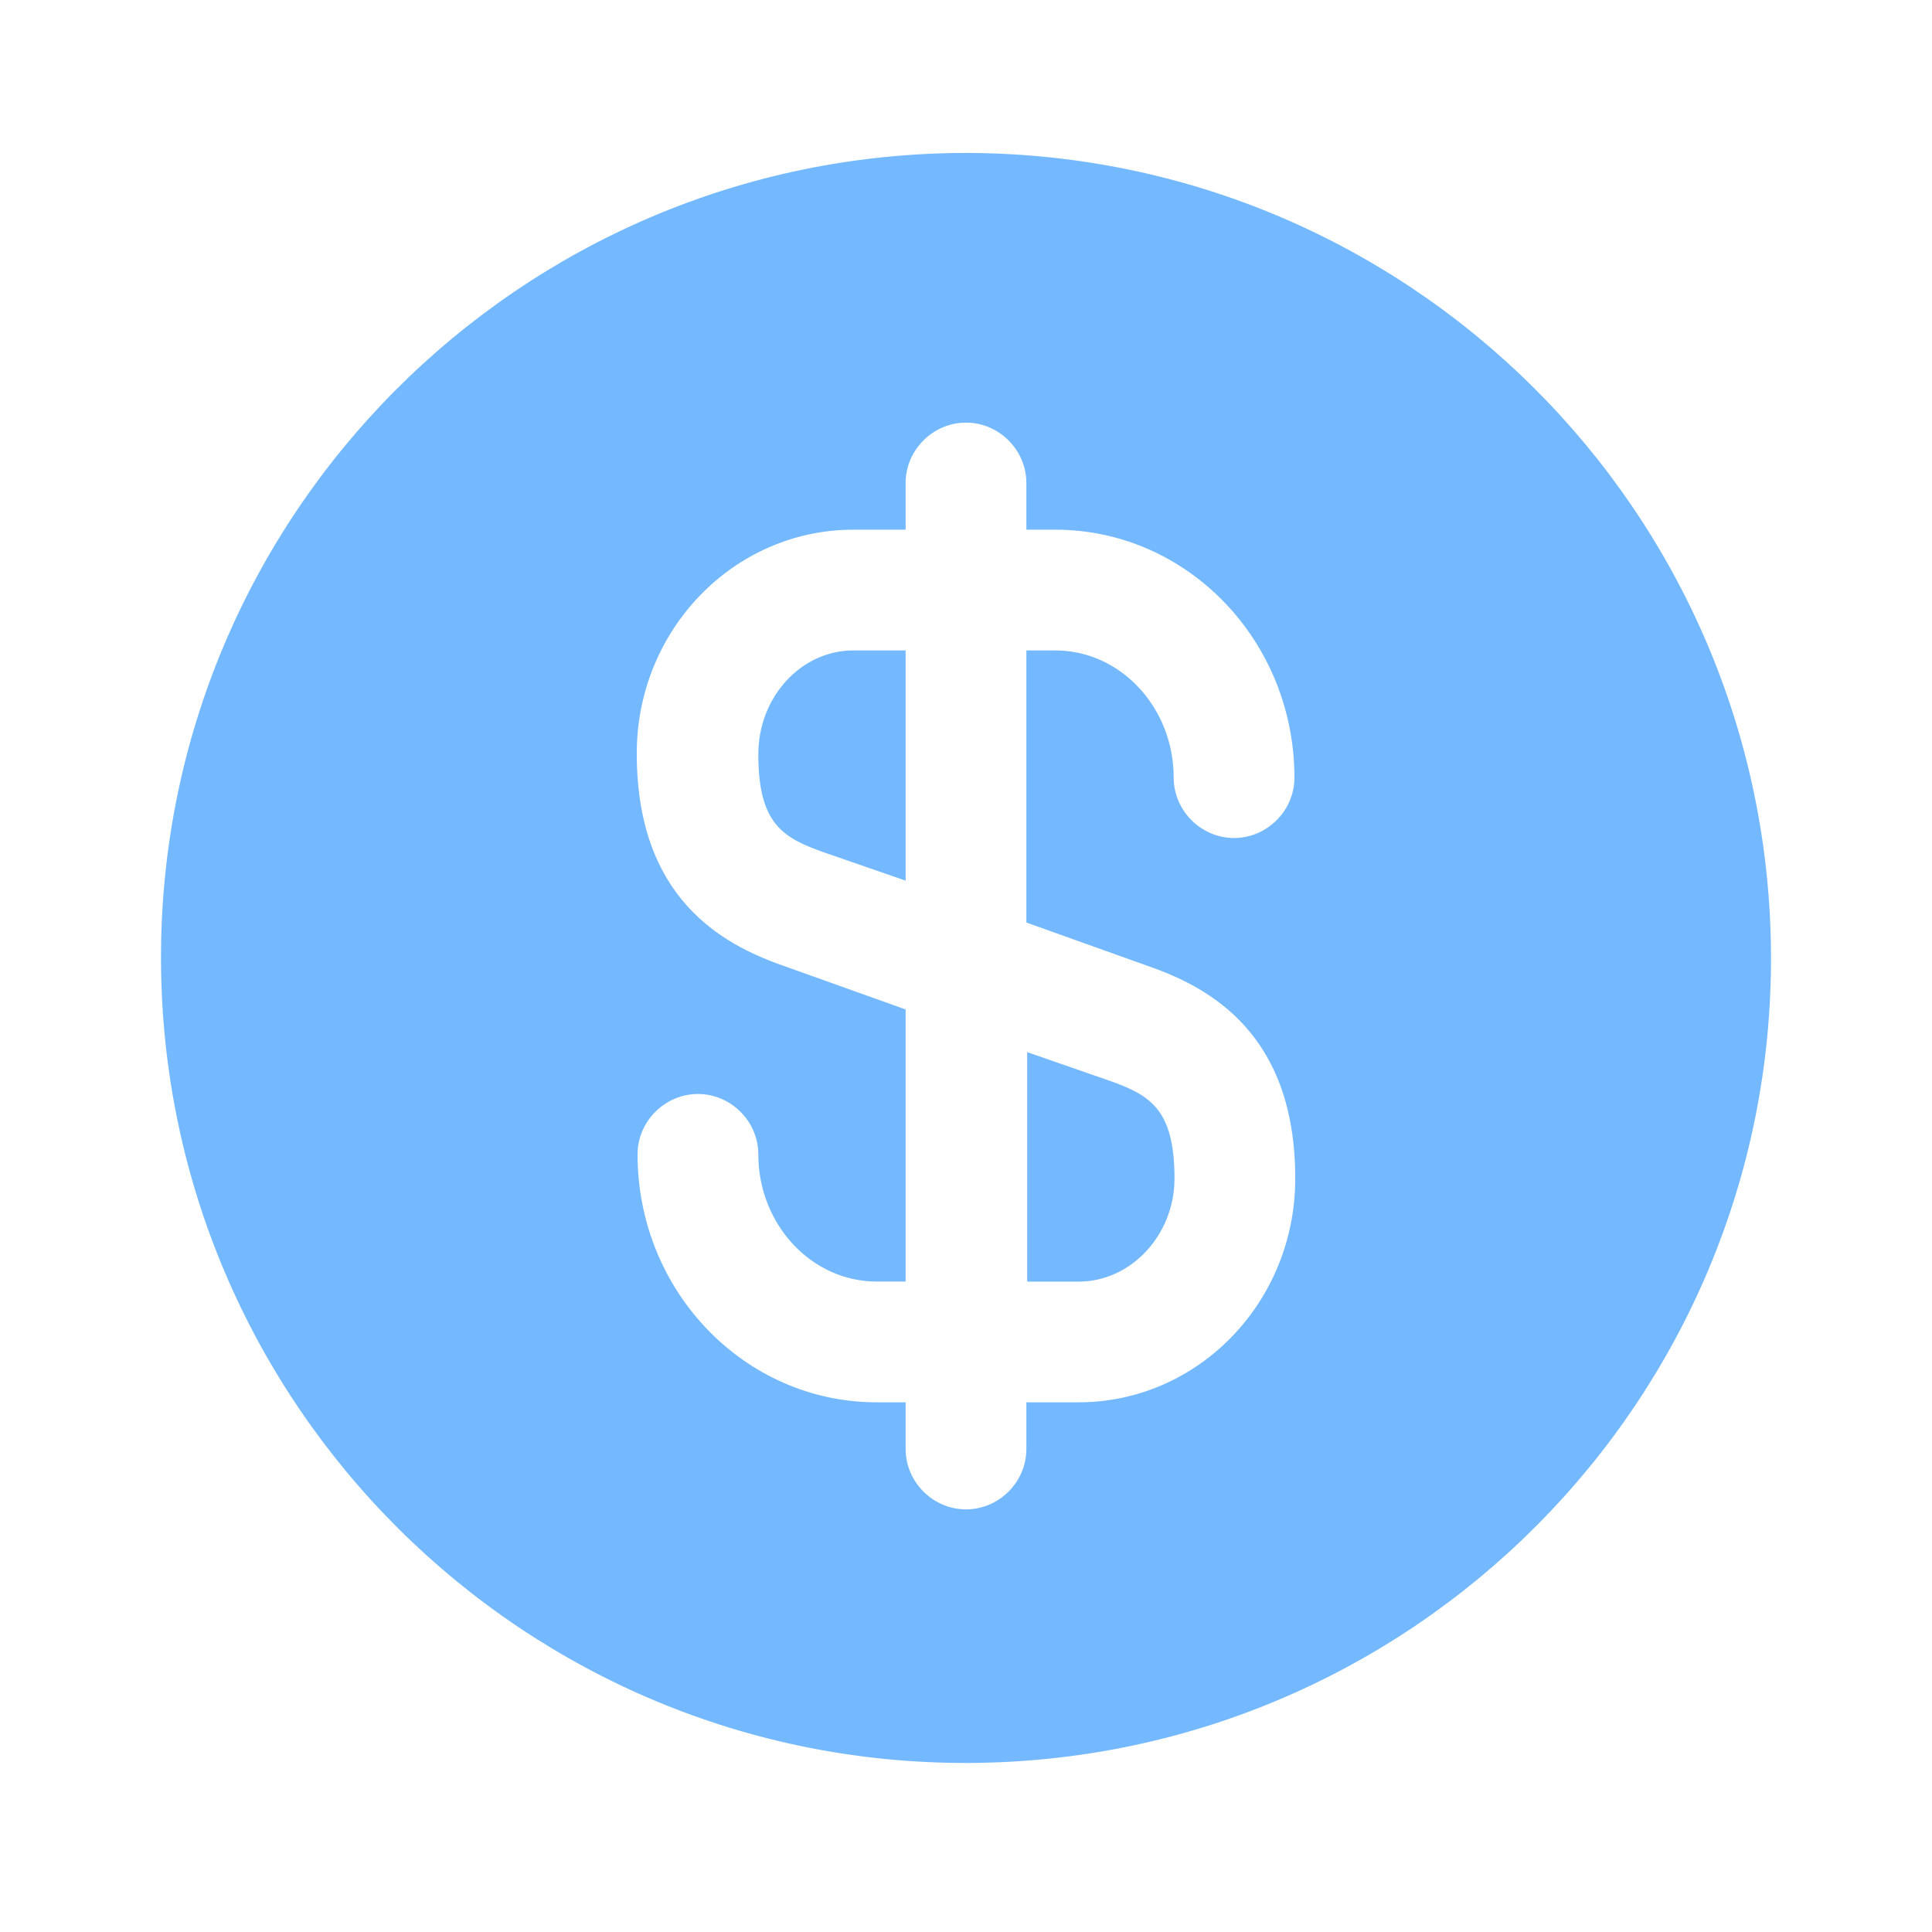 <?xml version="1.0" encoding="UTF-8"?> <svg xmlns="http://www.w3.org/2000/svg" width="36" height="36" viewBox="0 0 36 36" fill="none"><g id="Group"><g id="Group_2"><path id="Vector" d="M19.125 23.881H20.1C21.075 23.881 21.885 23.011 21.885 21.96C21.885 20.655 21.42 20.401 20.655 20.131L19.14 19.605V23.881H19.125Z" fill="#74B9FF"></path><path id="Vector_2" d="M17.955 2.85C9.675 2.88 2.97 9.615 3 17.895C3.03 26.175 9.765 32.88 18.045 32.85C26.325 32.82 33.03 26.085 33 17.805C32.97 9.525 26.235 2.835 17.955 2.85ZM21.39 18C22.56 18.405 24.135 19.275 24.135 21.96C24.135 24.27 22.32 26.13 20.1 26.13H19.125V27C19.125 27.615 18.615 28.125 18 28.125C17.385 28.125 16.875 27.615 16.875 27V26.13H16.335C13.875 26.13 11.88 24.06 11.88 21.51C11.88 20.895 12.39 20.385 13.005 20.385C13.62 20.385 14.13 20.895 14.13 21.51C14.13 22.815 15.12 23.88 16.335 23.88H16.875V18.81L14.61 18C13.44 17.595 11.865 16.725 11.865 14.04C11.865 11.73 13.68 9.87 15.9 9.87H16.875V9C16.875 8.385 17.385 7.875 18 7.875C18.615 7.875 19.125 8.385 19.125 9V9.87H19.665C22.125 9.87 24.12 11.94 24.12 14.49C24.12 15.105 23.61 15.615 22.995 15.615C22.38 15.615 21.87 15.105 21.87 14.49C21.87 13.185 20.88 12.12 19.665 12.12H19.125V17.19L21.39 18Z" fill="#74B9FF"></path><path id="Vector_3" d="M14.13 14.055C14.13 15.36 14.595 15.615 15.36 15.885L16.875 16.41V12.12H15.9C14.925 12.12 14.13 12.99 14.13 14.055Z" fill="#74B9FF"></path></g></g></svg> 